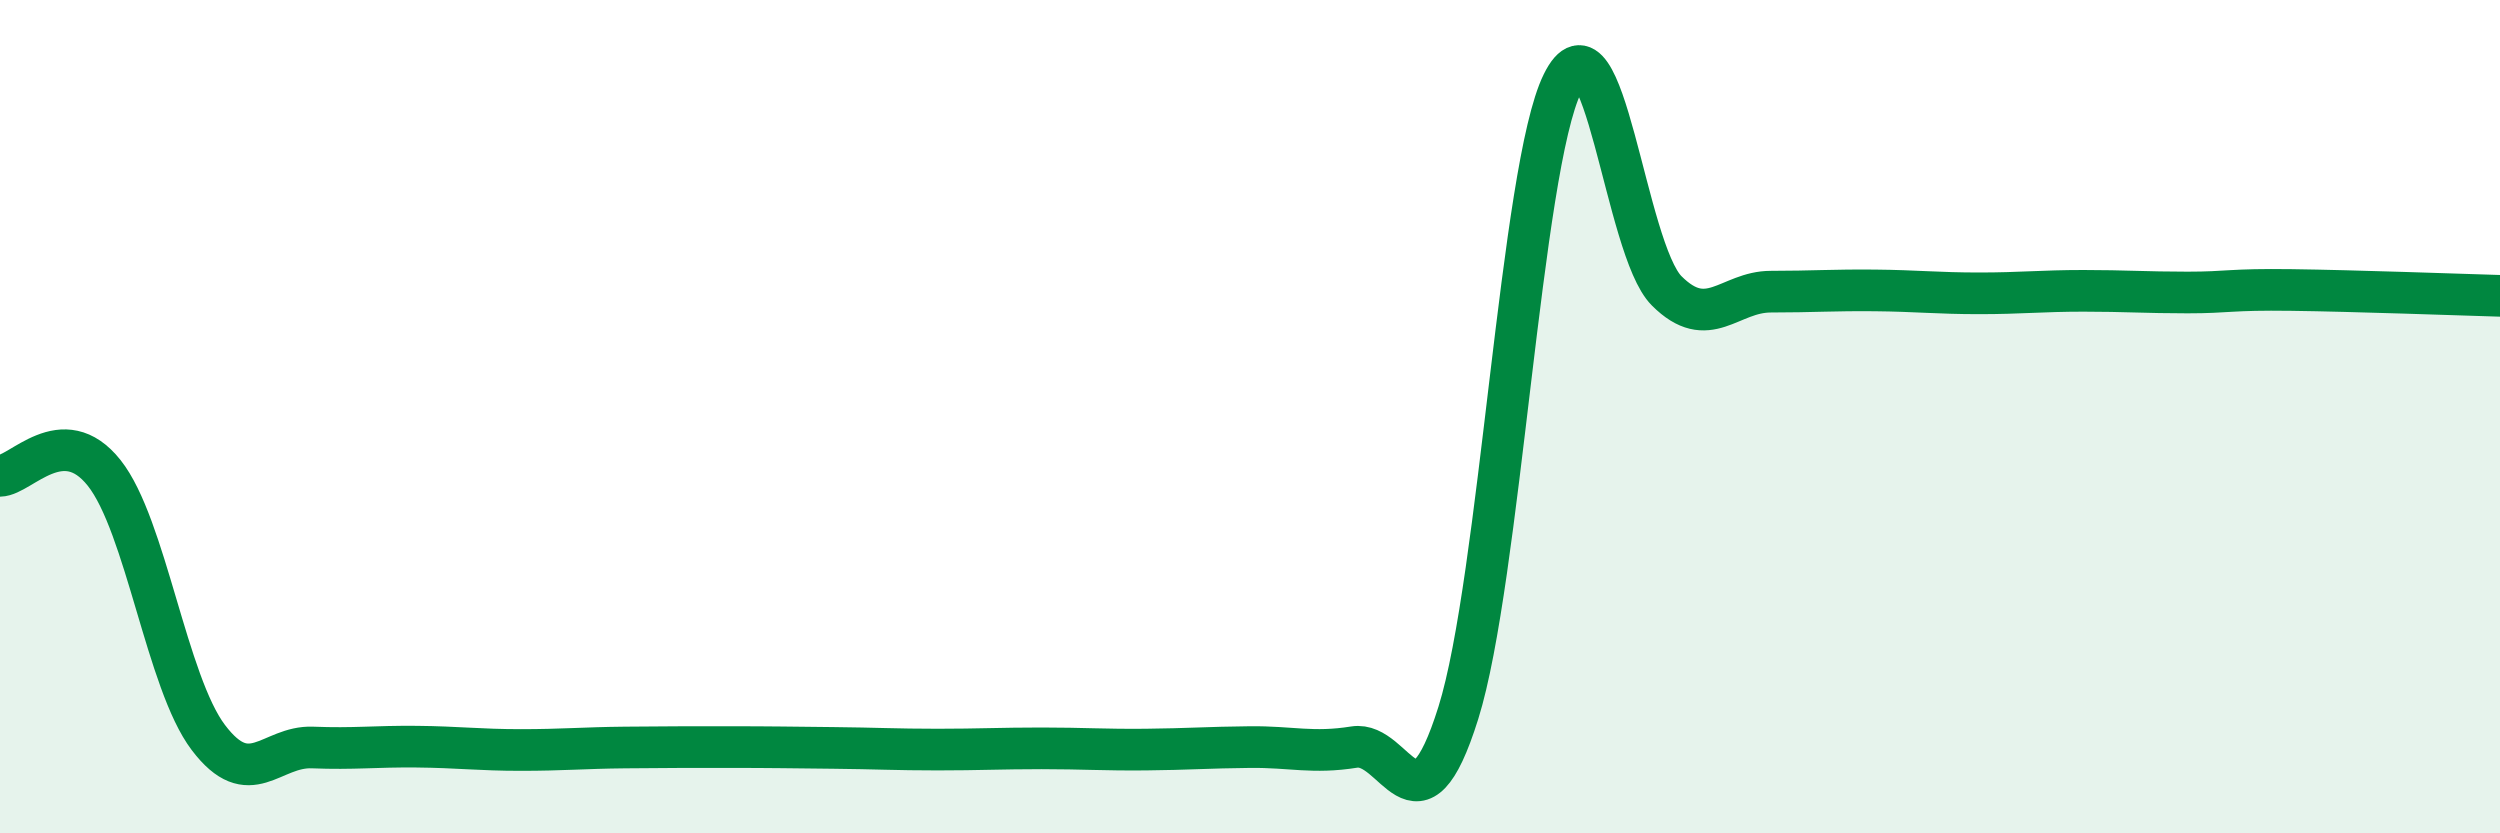 
    <svg width="60" height="20" viewBox="0 0 60 20" xmlns="http://www.w3.org/2000/svg">
      <path
        d="M 0,11.42 C 0.5,11.41 1.5,10.09 2.5,11.35 C 3.5,12.61 4,16.38 5,17.7 C 6,19.02 6.5,17.9 7.5,17.94 C 8.5,17.98 9,17.91 10,17.92 C 11,17.93 11.5,18 12.5,18 C 13.5,18 14,17.95 15,17.94 C 16,17.93 16.5,17.93 17.5,17.93 C 18.5,17.93 19,17.94 20,17.95 C 21,17.96 21.5,17.99 22.5,17.99 C 23.5,17.99 24,17.96 25,17.96 C 26,17.96 26.5,18 27.5,17.99 C 28.5,17.98 29,17.94 30,17.93 C 31,17.92 31.5,18.09 32.5,17.93 C 33.5,17.77 34,20.3 35,17.11 C 36,13.92 36.5,4.03 37.5,2 C 38.5,-0.03 39,5.98 40,6.98 C 41,7.98 41.5,7 42.5,7 C 43.5,7 44,6.96 45,6.97 C 46,6.98 46.5,7.04 47.5,7.04 C 48.5,7.04 49,6.98 50,6.98 C 51,6.98 51.5,7.02 52.5,7.02 C 53.5,7.02 53.5,6.94 55,6.96 C 56.5,6.98 59,7.07 60,7.1L60 20L0 20Z"
        fill="#008740"
        opacity="0.1"
        stroke-linecap="round"
        stroke-linejoin="round"
      />
      <path
        d="M 0,11.42 C 0.5,11.41 1.5,10.09 2.5,11.35 C 3.5,12.61 4,16.38 5,17.7 C 6,19.02 6.5,17.9 7.5,17.94 C 8.5,17.98 9,17.91 10,17.92 C 11,17.93 11.5,18 12.5,18 C 13.5,18 14,17.95 15,17.94 C 16,17.93 16.5,17.93 17.5,17.93 C 18.5,17.93 19,17.94 20,17.95 C 21,17.96 21.5,17.99 22.5,17.99 C 23.5,17.99 24,17.96 25,17.96 C 26,17.96 26.5,18 27.5,17.99 C 28.5,17.98 29,17.94 30,17.93 C 31,17.92 31.5,18.09 32.5,17.93 C 33.5,17.77 34,20.3 35,17.11 C 36,13.92 36.5,4.03 37.5,2 C 38.5,-0.03 39,5.98 40,6.98 C 41,7.98 41.5,7 42.5,7 C 43.5,7 44,6.96 45,6.97 C 46,6.98 46.5,7.04 47.5,7.04 C 48.5,7.04 49,6.98 50,6.98 C 51,6.98 51.5,7.02 52.5,7.02 C 53.5,7.02 53.5,6.94 55,6.96 C 56.5,6.98 59,7.07 60,7.1"
        stroke="#008740"
        stroke-width="1"
        fill="none"
        stroke-linecap="round"
        stroke-linejoin="round"
      />
    </svg>
  